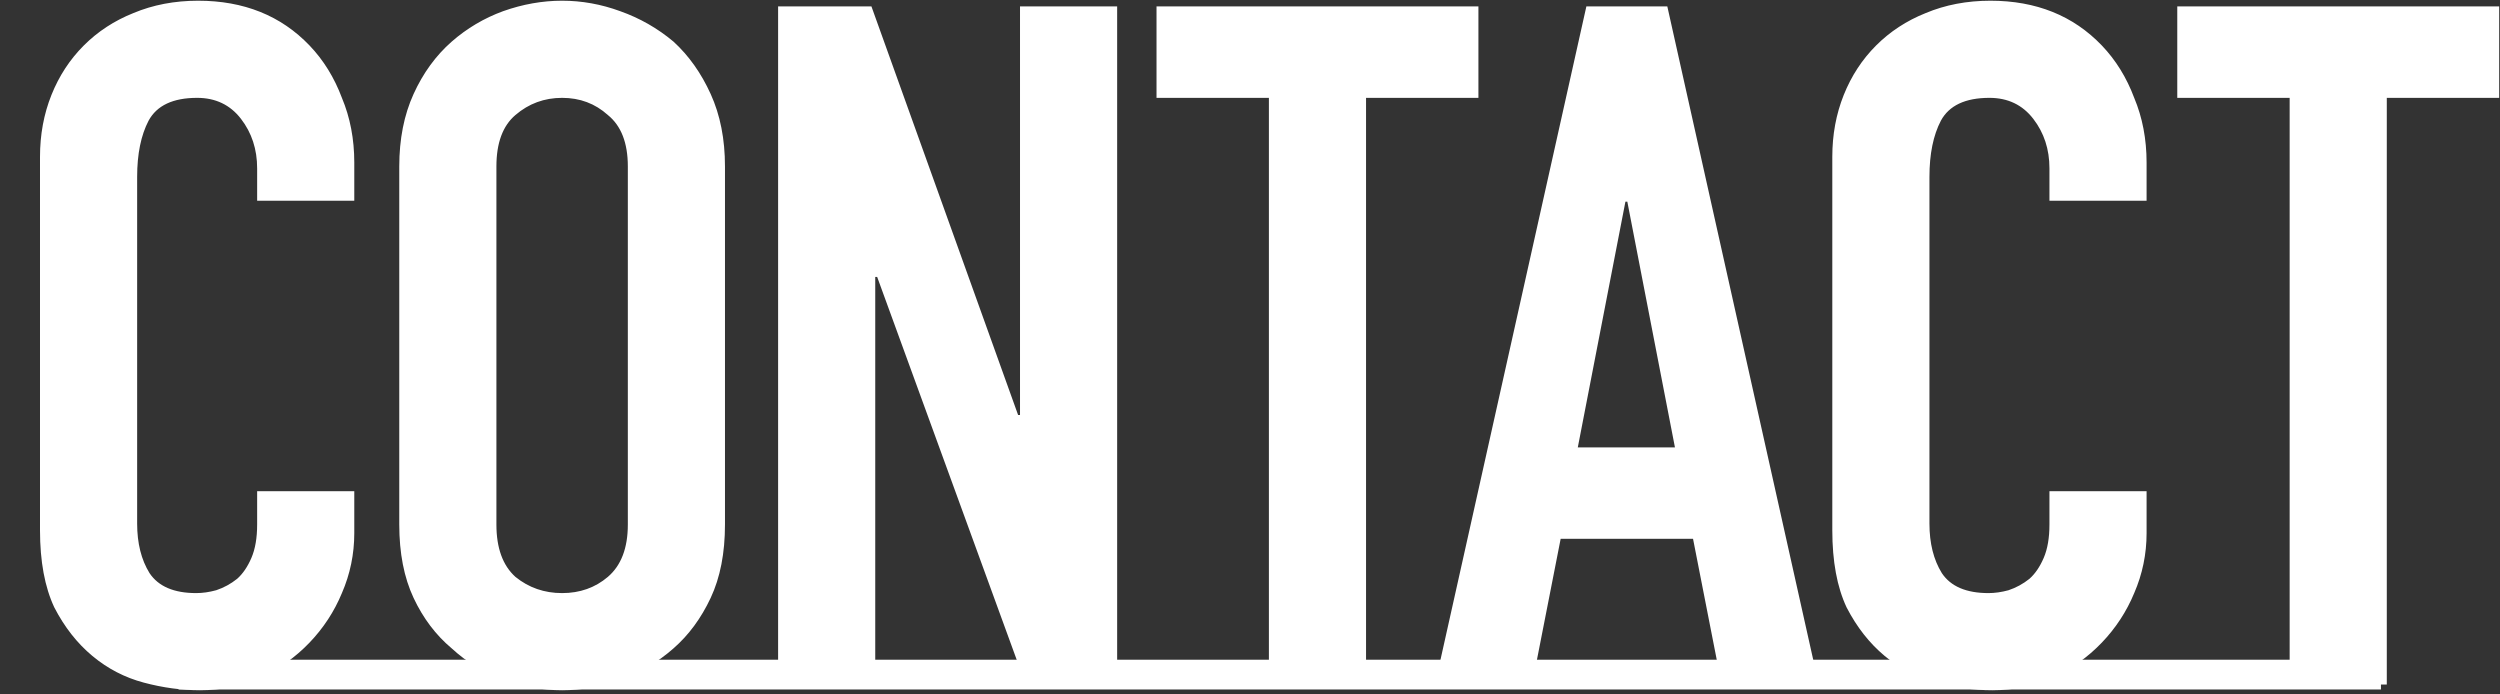 <svg xmlns="http://www.w3.org/2000/svg" width="252" height="70" viewBox="0 0 252 70" fill="none"><rect x="0" y="0" width="252" height="70" fill="#333333" stroke="none"/><path d="M35.712 49.512V53.736C35.712 55.848 35.296 57.864 34.464 59.784C33.696 61.64 32.608 63.304 31.2 64.776C29.792 66.248 28.128 67.432 26.208 68.328C24.352 69.16 22.336 69.576 20.16 69.576C18.304 69.576 16.416 69.32 14.496 68.808C12.576 68.296 10.848 67.4 9.312 66.12C7.776 64.84 6.496 63.208 5.472 61.224C4.512 59.176 4.032 56.584 4.032 53.448L4.032 15.816C4.032 13.576 4.416 11.496 5.184 9.576C5.952 7.656 7.04 5.992 8.448 4.584C9.856 3.176 11.52 2.088 13.44 1.32C15.424 0.488 17.6 0.072 19.968 0.072C24.576 0.072 28.32 1.576 31.2 4.584C32.608 6.056 33.696 7.816 34.464 9.864C35.296 11.848 35.712 14.024 35.712 16.392V20.232L25.92 20.232V16.968C25.92 15.048 25.376 13.384 24.288 11.976C23.2 10.568 21.728 9.864 19.872 9.864C17.44 9.864 15.808 10.632 14.976 12.168C14.208 13.64 13.824 15.528 13.824 17.832L13.824 52.776C13.824 54.76 14.24 56.424 15.072 57.768C15.968 59.112 17.536 59.784 19.776 59.784C20.416 59.784 21.088 59.688 21.792 59.496C22.56 59.24 23.264 58.856 23.904 58.344C24.48 57.832 24.96 57.128 25.344 56.232C25.728 55.336 25.92 54.216 25.92 52.872V49.512H35.712ZM40.246 16.776C40.246 14.024 40.726 11.592 41.686 9.48C42.646 7.368 43.926 5.608 45.526 4.2C47.062 2.856 48.79 1.832 50.71 1.128C52.694 0.424 54.678 0.072 56.662 0.072C58.646 0.072 60.598 0.424 62.518 1.128C64.502 1.832 66.294 2.856 67.894 4.2C69.43 5.608 70.678 7.368 71.638 9.48C72.598 11.592 73.078 14.024 73.078 16.776L73.078 52.872C73.078 55.752 72.598 58.216 71.638 60.264C70.678 62.312 69.43 64.008 67.894 65.352C66.294 66.76 64.502 67.816 62.518 68.52C60.598 69.224 58.646 69.576 56.662 69.576C54.678 69.576 52.694 69.224 50.71 68.52C48.79 67.816 47.062 66.76 45.526 65.352C43.926 64.008 42.646 62.312 41.686 60.264C40.726 58.216 40.246 55.752 40.246 52.872L40.246 16.776ZM50.038 52.872C50.038 55.24 50.678 57 51.958 58.152C53.302 59.24 54.87 59.784 56.662 59.784C58.454 59.784 59.99 59.24 61.27 58.152C62.614 57 63.286 55.24 63.286 52.872L63.286 16.776C63.286 14.408 62.614 12.68 61.27 11.592C59.99 10.44 58.454 9.864 56.662 9.864C54.87 9.864 53.302 10.44 51.958 11.592C50.678 12.68 50.038 14.408 50.038 16.776L50.038 52.872ZM78.433 69L78.433 0.648L87.841 0.648L102.625 41.832H102.817V0.648L112.609 0.648L112.609 69H103.393L88.417 27.912H88.225L88.225 69H78.433ZM127.905 69L127.905 9.864L116.577 9.864V0.648L149.025 0.648V9.864L137.697 9.864V69L127.905 69ZM168.834 45.096L164.034 20.328H163.842L159.042 45.096H168.834ZM144.642 69L159.906 0.648L168.066 0.648L183.33 69H173.538L170.658 54.312H157.314L154.434 69H144.642ZM216.376 49.512V53.736C216.376 55.848 215.96 57.864 215.128 59.784C214.36 61.64 213.272 63.304 211.864 64.776C210.456 66.248 208.792 67.432 206.872 68.328C205.016 69.16 203 69.576 200.824 69.576C198.968 69.576 197.08 69.32 195.16 68.808C193.24 68.296 191.512 67.4 189.976 66.12C188.44 64.84 187.16 63.208 186.136 61.224C185.176 59.176 184.696 56.584 184.696 53.448V15.816C184.696 13.576 185.08 11.496 185.848 9.576C186.616 7.656 187.704 5.992 189.112 4.584C190.52 3.176 192.184 2.088 194.104 1.32C196.088 0.488 198.264 0.072 200.632 0.072C205.24 0.072 208.984 1.576 211.864 4.584C213.272 6.056 214.36 7.816 215.128 9.864C215.96 11.848 216.376 14.024 216.376 16.392V20.232L206.584 20.232V16.968C206.584 15.048 206.04 13.384 204.952 11.976C203.864 10.568 202.392 9.864 200.536 9.864C198.104 9.864 196.472 10.632 195.64 12.168C194.872 13.64 194.488 15.528 194.488 17.832V52.776C194.488 54.76 194.904 56.424 195.736 57.768C196.632 59.112 198.2 59.784 200.44 59.784C201.08 59.784 201.752 59.688 202.456 59.496C203.224 59.24 203.928 58.856 204.568 58.344C205.144 57.832 205.624 57.128 206.008 56.232C206.392 55.336 206.584 54.216 206.584 52.872V49.512H216.376ZM230.797 69V9.864L219.469 9.864V0.648L251.917 0.648V9.864L240.589 9.864V69H230.797Z" fill="white"></path><path d="M18 68L240 68" stroke="white" stroke-width="3"></path></svg>
